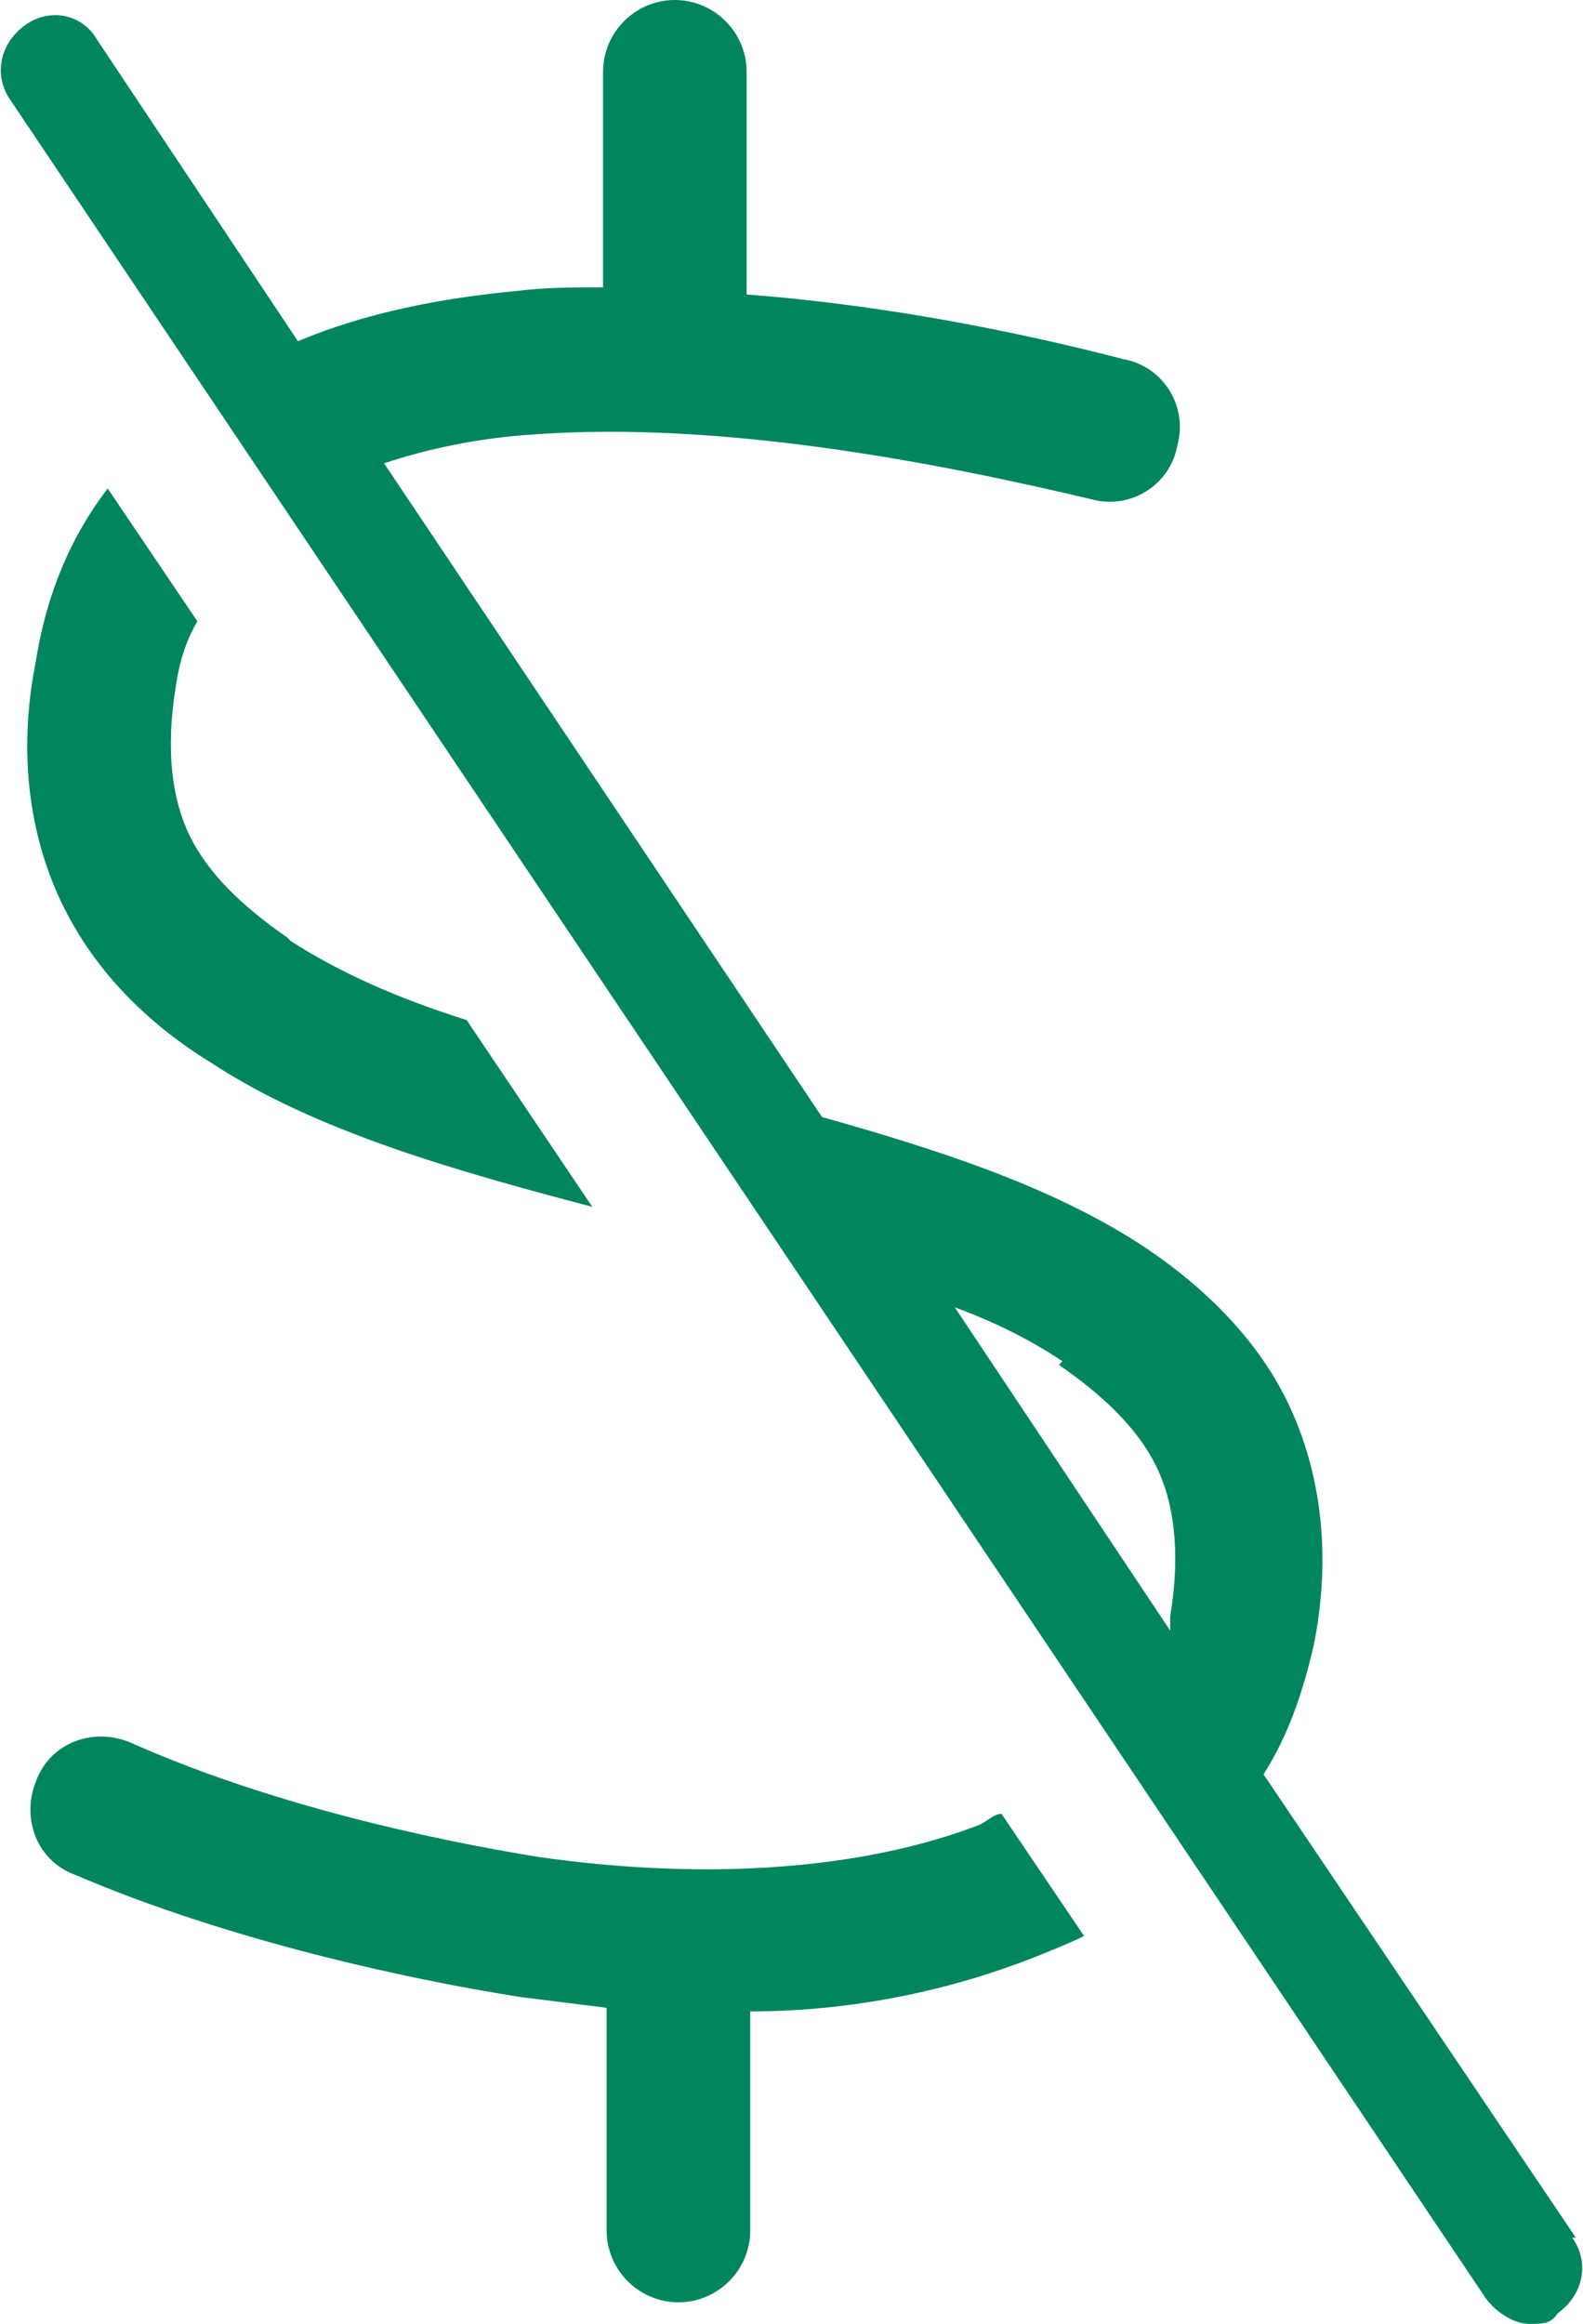 <?xml version="1.0" encoding="UTF-8"?>
<svg id="Layer_1" xmlns="http://www.w3.org/2000/svg" version="1.1" viewBox="0 0 44.1 64.7">
  <!-- Generator: Adobe Illustrator 29.2.0, SVG Export Plug-In . SVG Version: 2.1.0 Build 108)  -->
  <defs>
    <style>
      .st0 {
        fill: none;
      }

      .st1 {
        fill: #00855e;
      }
    </style>
  </defs>
  <path class="st0" d="M32.3,40.8c-.5-1.1-1.4-2-2.7-2.8-1.2-.7-2.6-1.4-4.2-1.9l6.9,10.3c.2-.4.3-.8.4-1.3.4-1.9.1-3.2-.4-4.2Z"/>
  <path class="st1" d="M27.3,50.8c-3.1,1.2-7.4,1.6-12.3.9-3.1-.5-7.6-1.5-11.4-3.2-1-.4-2.2,0-2.6,1.1-.4,1,0,2.2,1.1,2.6,4.2,1.8,9.2,2.9,12.4,3.4h0c.8.1,1.6.2,2.4.3v6.2c0,1.1.9,2,2,2s2-.9,2-2v-6.1c2.9,0,5.6-.6,7.9-1.5.5-.2,1-.4,1.4-.6l-2.3-3.4c-.2,0-.4.2-.6.3Z"/>
  <path class="st1" d="M8,26.1c-1.3-.9-2.2-1.8-2.7-2.8-.5-1-.7-2.4-.4-4.2.1-.7.3-1.3.6-1.8l-2.5-3.7c-1,1.3-1.7,2.9-2,4.8-.5,2.5-.2,4.8.7,6.7.9,1.9,2.4,3.4,4.2,4.5,2.9,1.9,6.8,3,10.6,4l-3.5-5.2c-1.9-.6-3.5-1.3-4.9-2.2Z"/>
  <path class="st1" d="M43.9,62.3l-8.7-12.9c.7-1.1,1.1-2.3,1.4-3.6.5-2.5.2-4.8-.7-6.7-.9-1.9-2.5-3.4-4.2-4.5-2.5-1.6-5.6-2.6-8.8-3.5L10.7,12.9c1.2-.4,2.6-.7,4.1-.8,5.3-.4,11.4.8,15.6,1.8,1.1.3,2.2-.4,2.4-1.5.3-1.1-.4-2.2-1.5-2.4-2.7-.7-6.5-1.5-10.5-1.8V2h0c0-1.1-.9-2-2-2s-2,.9-2,2v6c-.8,0-1.6,0-2.4.1-2.1.2-4.2.6-6.1,1.4L2.7,1.1C2.3.4,1.4.2.7.7,0,1.2-.2,2.1.3,2.8l41.1,61.2c.3.4.8.7,1.2.7s.6,0,.8-.3c.7-.5.9-1.4.4-2.1ZM29.5,38c1.3.9,2.2,1.8,2.7,2.8.5,1,.7,2.4.4,4.2,0,.1,0,.3,0,.4l-6-9c1.1.4,2.1.9,3,1.5Z"/>
</svg>